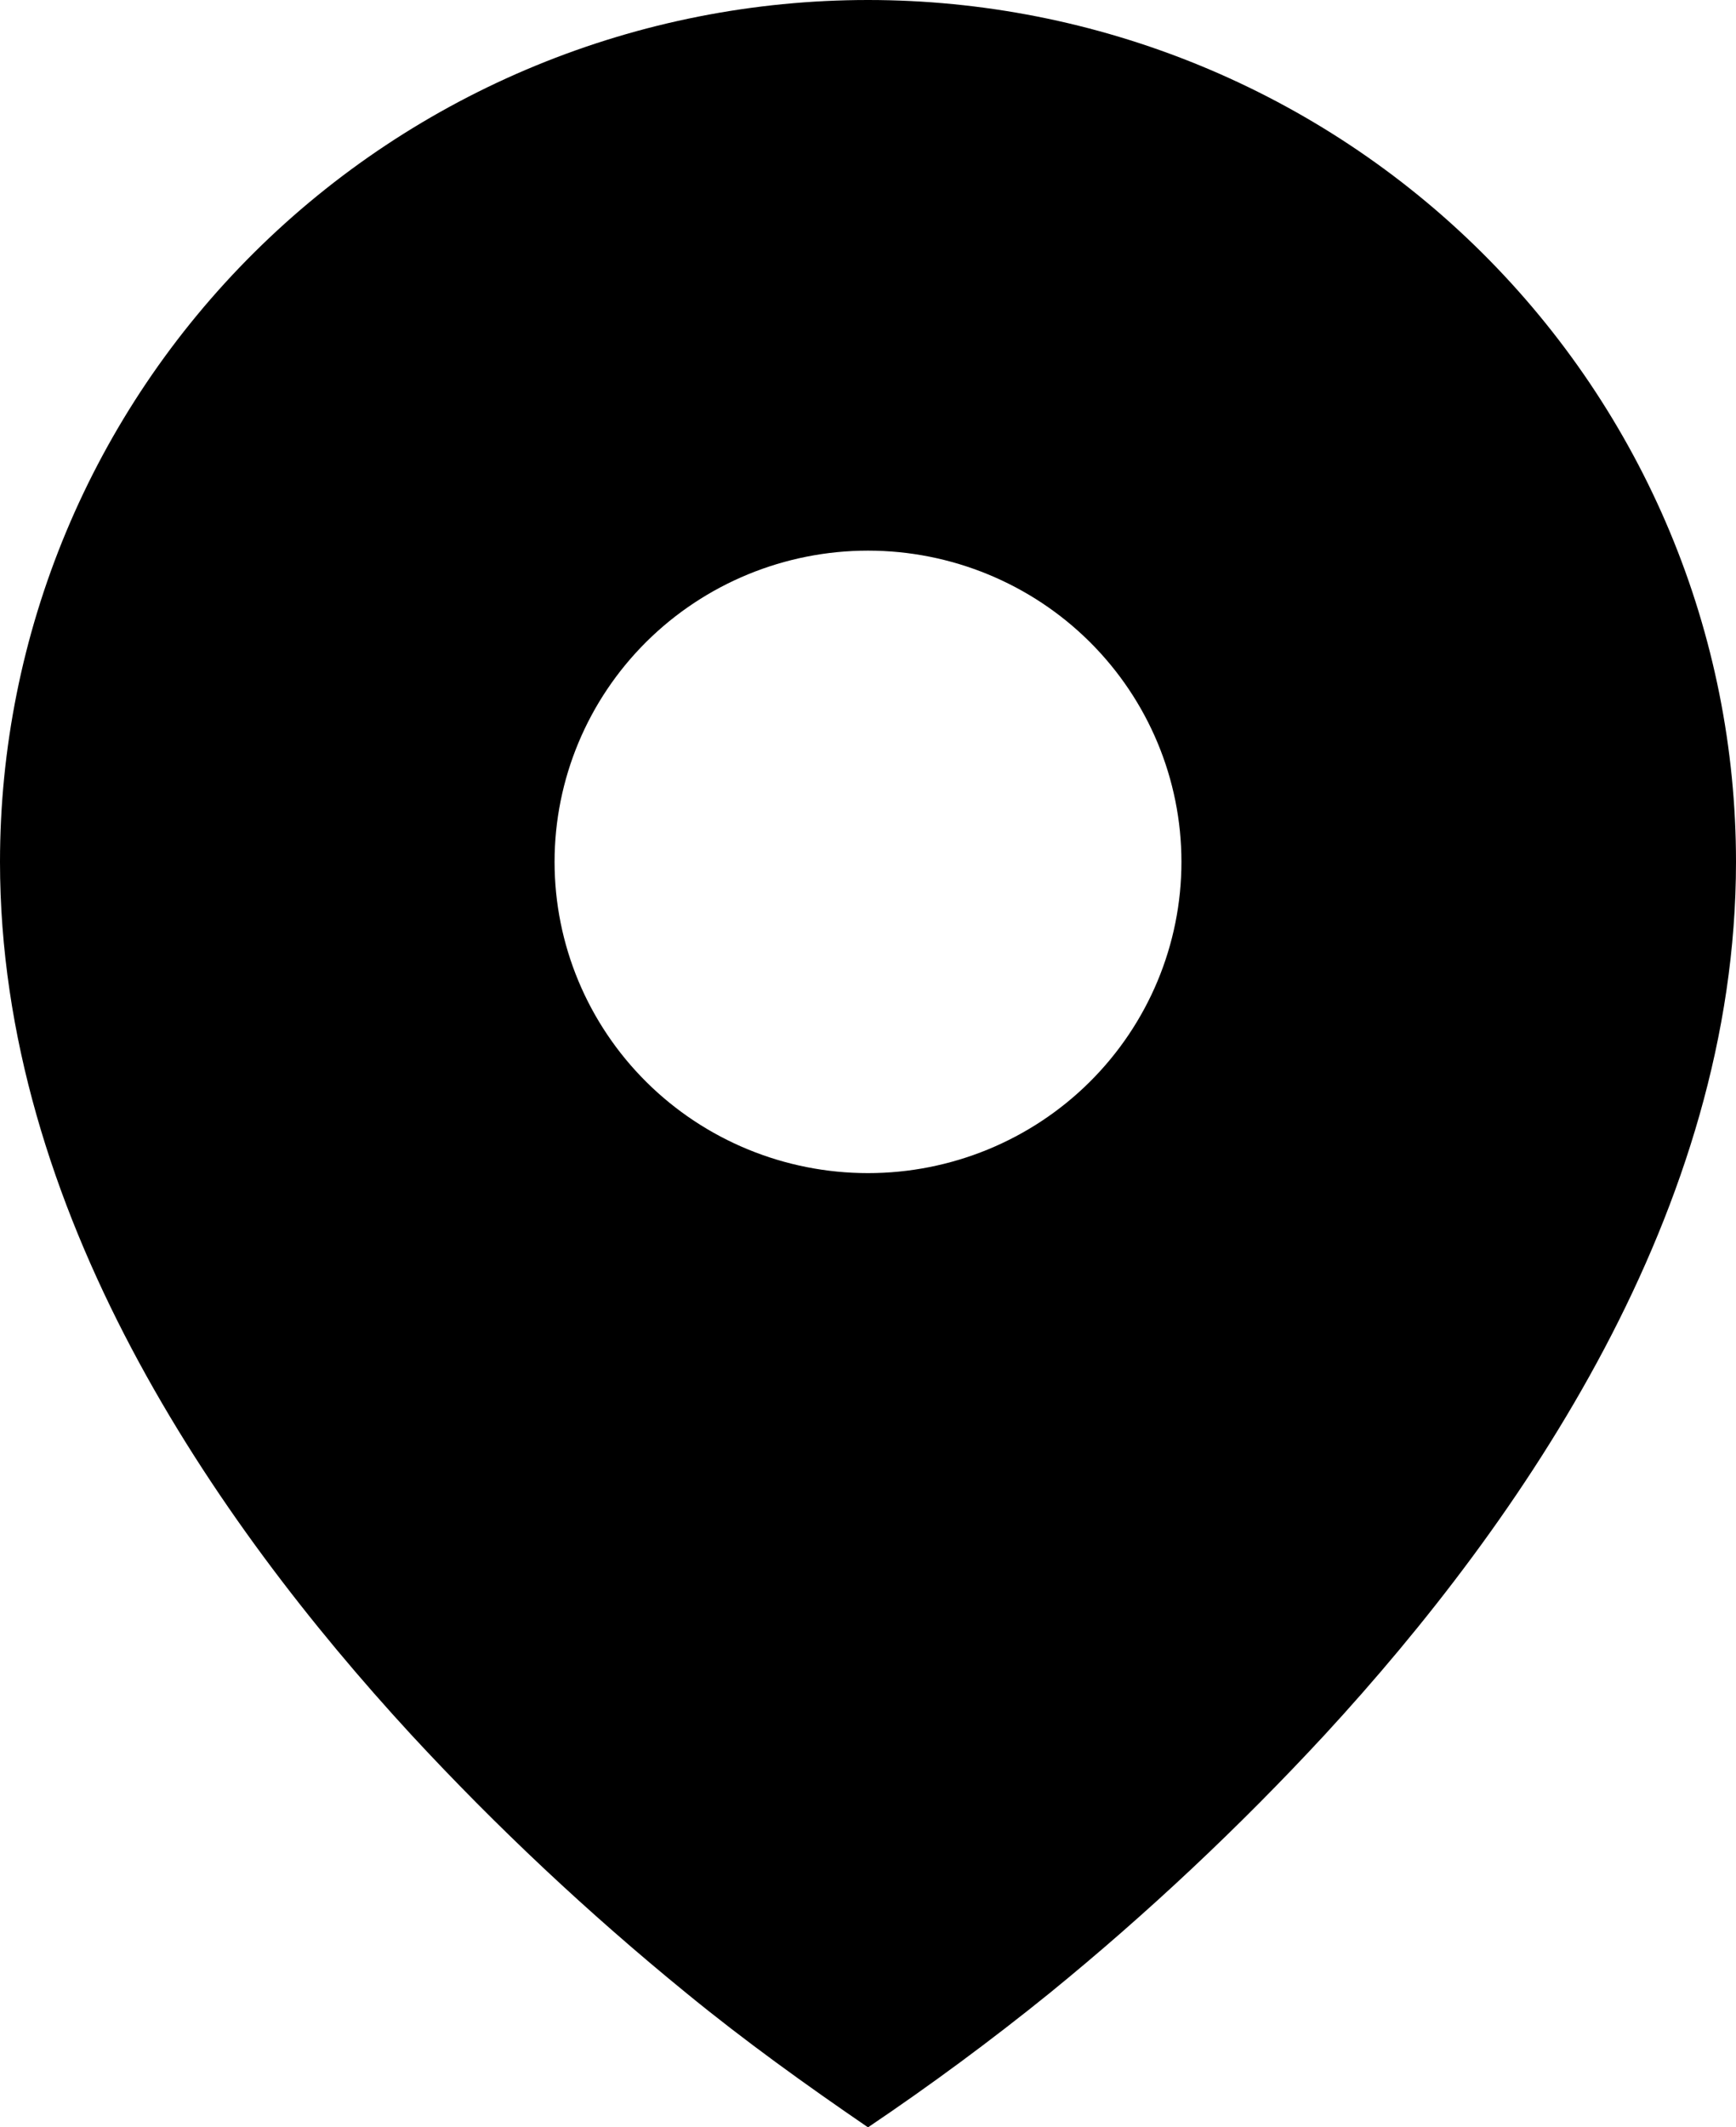 <svg width="40" height="49" viewBox="0 0 40 49" fill="none" xmlns="http://www.w3.org/2000/svg">
<path d="M15.811 45.905C17.158 47.008 18.562 48.016 20 49C21.441 48.029 22.838 46.997 24.189 45.905C26.44 44.071 28.558 42.081 30.529 39.952C35.071 35.022 40 27.875 40 19.852C40 17.245 39.483 14.664 38.478 12.255C37.472 9.847 35.999 7.658 34.142 5.815C32.285 3.971 30.08 2.509 27.654 1.511C25.227 0.513 22.626 0 20 0C17.374 0 14.773 0.513 12.346 1.511C9.92 2.509 7.715 3.971 5.858 5.815C4.001 7.658 2.527 9.847 1.522 12.255C0.517 14.664 -3.9137e-08 17.245 0 19.852C0 27.875 4.929 35.02 9.471 39.952C11.441 42.082 13.56 44.07 15.811 45.905ZM20 27.021C18.084 27.021 16.247 26.266 14.893 24.922C13.539 23.577 12.778 21.754 12.778 19.852C12.778 17.951 13.539 16.128 14.893 14.783C16.247 13.439 18.084 12.683 20 12.683C21.916 12.683 23.753 13.439 25.107 14.783C26.461 16.128 27.222 17.951 27.222 19.852C27.222 21.754 26.461 23.577 25.107 24.922C23.753 26.266 21.916 27.021 20 27.021Z" fill="black"/>
</svg>
